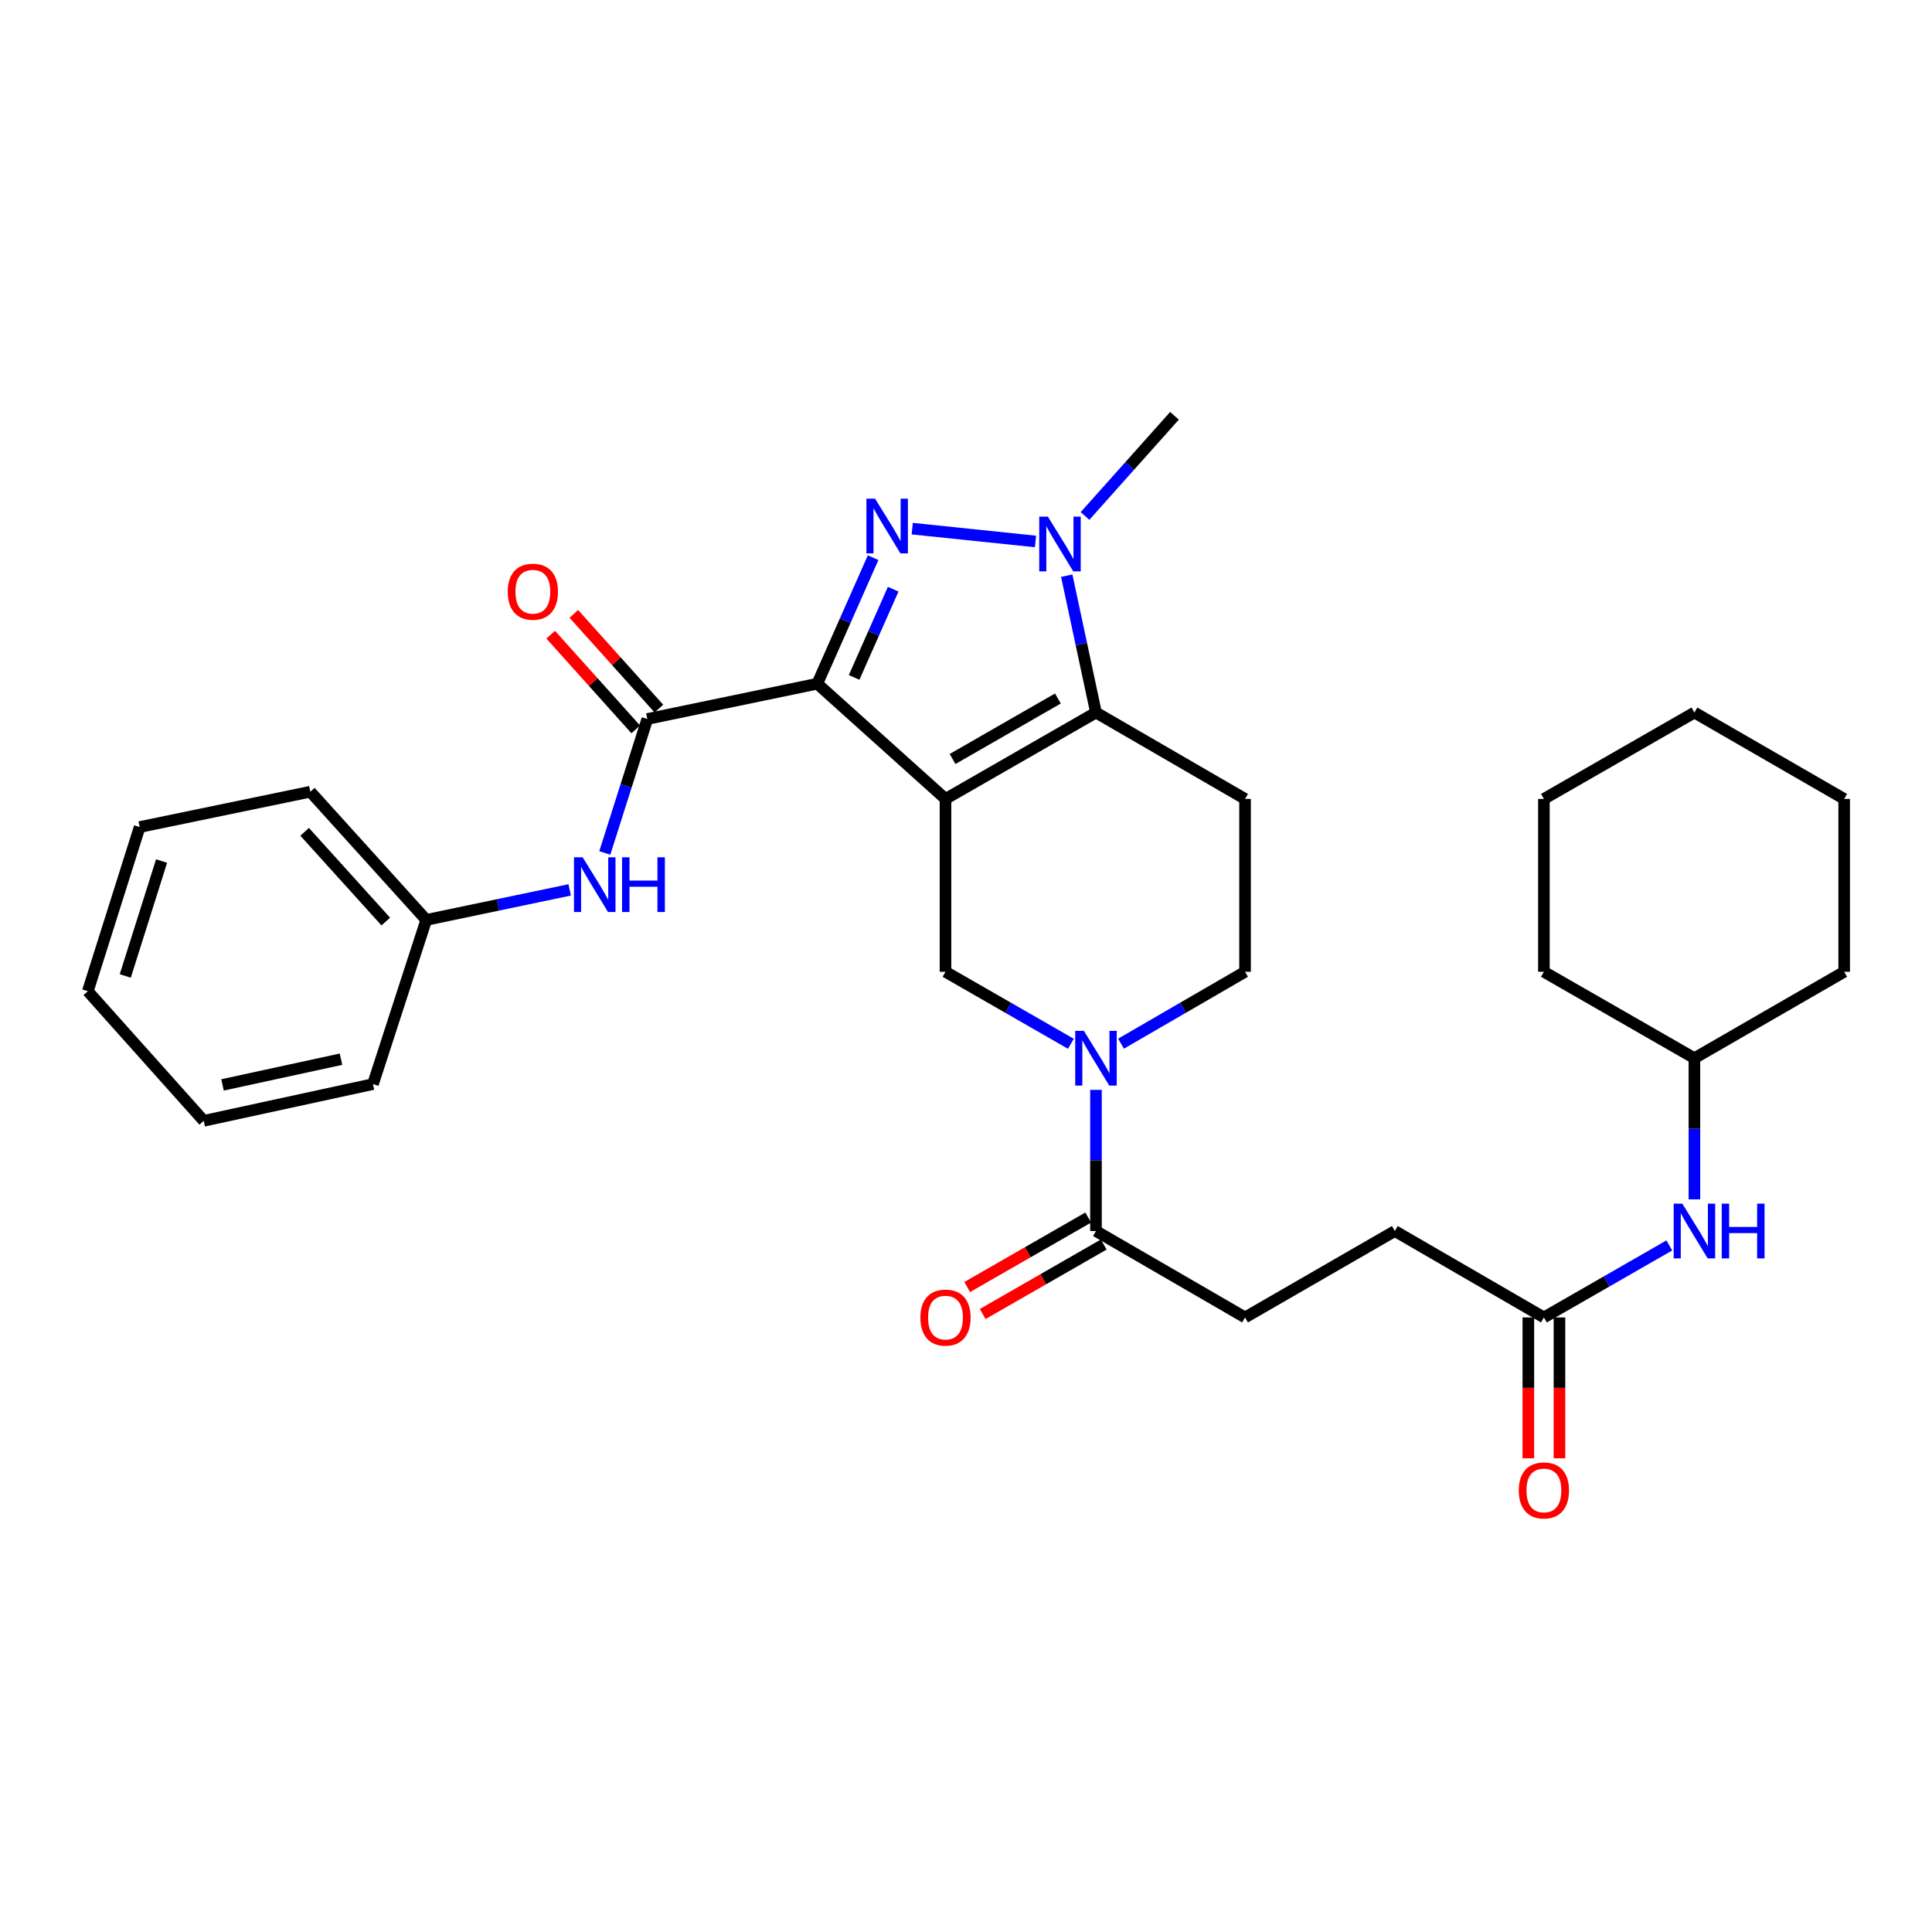 <?xml version='1.0' encoding='iso-8859-1'?>
<svg version='1.1' baseProfile='full'
              xmlns='http://www.w3.org/2000/svg'
                      xmlns:rdkit='http://www.rdkit.org/xml'
                      xmlns:xlink='http://www.w3.org/1999/xlink'
                  xml:space='preserve'
width='1000px' height='1000px' viewBox='0 0 1000 1000'>
<!-- END OF HEADER -->
<rect style='opacity:1.0;fill:#FFFFFF;stroke:none' width='1000' height='1000' x='0' y='0'> </rect>
<path class='bond-0' d='M 489.386,413.533 L 423.025,353.884' style='fill:none;fill-rule:evenodd;stroke:#000000;stroke-width:6px;stroke-linecap:butt;stroke-linejoin:miter;stroke-opacity:1' />
<path class='bond-2' d='M 489.386,413.533 L 567.273,368.803' style='fill:none;fill-rule:evenodd;stroke:#000000;stroke-width:6px;stroke-linecap:butt;stroke-linejoin:miter;stroke-opacity:1' />
<path class='bond-2' d='M 493.047,392.854 L 547.568,361.543' style='fill:none;fill-rule:evenodd;stroke:#000000;stroke-width:6px;stroke-linecap:butt;stroke-linejoin:miter;stroke-opacity:1' />
<path class='bond-6' d='M 489.386,413.533 L 489.386,502.992' style='fill:none;fill-rule:evenodd;stroke:#000000;stroke-width:6px;stroke-linecap:butt;stroke-linejoin:miter;stroke-opacity:1' />
<path class='bond-1' d='M 423.025,353.884 L 437.476,321.271' style='fill:none;fill-rule:evenodd;stroke:#000000;stroke-width:6px;stroke-linecap:butt;stroke-linejoin:miter;stroke-opacity:1' />
<path class='bond-1' d='M 437.476,321.271 L 451.927,288.657' style='fill:none;fill-rule:evenodd;stroke:#0000FF;stroke-width:6px;stroke-linecap:butt;stroke-linejoin:miter;stroke-opacity:1' />
<path class='bond-1' d='M 442.089,350.626 L 452.204,327.796' style='fill:none;fill-rule:evenodd;stroke:#000000;stroke-width:6px;stroke-linecap:butt;stroke-linejoin:miter;stroke-opacity:1' />
<path class='bond-1' d='M 452.204,327.796 L 462.32,304.967' style='fill:none;fill-rule:evenodd;stroke:#0000FF;stroke-width:6px;stroke-linecap:butt;stroke-linejoin:miter;stroke-opacity:1' />
<path class='bond-4' d='M 423.025,353.884 L 335.052,372.15' style='fill:none;fill-rule:evenodd;stroke:#000000;stroke-width:6px;stroke-linecap:butt;stroke-linejoin:miter;stroke-opacity:1' />
<path class='bond-31' d='M 472.179,273.618 L 535.979,280.263' style='fill:none;fill-rule:evenodd;stroke:#0000FF;stroke-width:6px;stroke-linecap:butt;stroke-linejoin:miter;stroke-opacity:1' />
<path class='bond-3' d='M 567.273,368.803 L 559.708,333.387' style='fill:none;fill-rule:evenodd;stroke:#000000;stroke-width:6px;stroke-linecap:butt;stroke-linejoin:miter;stroke-opacity:1' />
<path class='bond-3' d='M 559.708,333.387 L 552.142,297.971' style='fill:none;fill-rule:evenodd;stroke:#0000FF;stroke-width:6px;stroke-linecap:butt;stroke-linejoin:miter;stroke-opacity:1' />
<path class='bond-8' d='M 567.273,368.803 L 644.436,413.533' style='fill:none;fill-rule:evenodd;stroke:#000000;stroke-width:6px;stroke-linecap:butt;stroke-linejoin:miter;stroke-opacity:1' />
<path class='bond-19' d='M 561.605,267.067 L 584.759,241.144' style='fill:none;fill-rule:evenodd;stroke:#0000FF;stroke-width:6px;stroke-linecap:butt;stroke-linejoin:miter;stroke-opacity:1' />
<path class='bond-19' d='M 584.759,241.144 L 607.913,215.221' style='fill:none;fill-rule:evenodd;stroke:#000000;stroke-width:6px;stroke-linecap:butt;stroke-linejoin:miter;stroke-opacity:1' />
<path class='bond-9' d='M 335.052,372.15 L 324.048,406.818' style='fill:none;fill-rule:evenodd;stroke:#000000;stroke-width:6px;stroke-linecap:butt;stroke-linejoin:miter;stroke-opacity:1' />
<path class='bond-9' d='M 324.048,406.818 L 313.044,441.487' style='fill:none;fill-rule:evenodd;stroke:#0000FF;stroke-width:6px;stroke-linecap:butt;stroke-linejoin:miter;stroke-opacity:1' />
<path class='bond-12' d='M 341.044,366.768 L 319.03,342.256' style='fill:none;fill-rule:evenodd;stroke:#000000;stroke-width:6px;stroke-linecap:butt;stroke-linejoin:miter;stroke-opacity:1' />
<path class='bond-12' d='M 319.03,342.256 L 297.015,317.744' style='fill:none;fill-rule:evenodd;stroke:#FF0000;stroke-width:6px;stroke-linecap:butt;stroke-linejoin:miter;stroke-opacity:1' />
<path class='bond-12' d='M 329.059,377.532 L 307.045,353.02' style='fill:none;fill-rule:evenodd;stroke:#000000;stroke-width:6px;stroke-linecap:butt;stroke-linejoin:miter;stroke-opacity:1' />
<path class='bond-12' d='M 307.045,353.02 L 285.03,328.508' style='fill:none;fill-rule:evenodd;stroke:#FF0000;stroke-width:6px;stroke-linecap:butt;stroke-linejoin:miter;stroke-opacity:1' />
<path class='bond-5' d='M 554.288,540.264 L 521.837,521.628' style='fill:none;fill-rule:evenodd;stroke:#0000FF;stroke-width:6px;stroke-linecap:butt;stroke-linejoin:miter;stroke-opacity:1' />
<path class='bond-5' d='M 521.837,521.628 L 489.386,502.992' style='fill:none;fill-rule:evenodd;stroke:#000000;stroke-width:6px;stroke-linecap:butt;stroke-linejoin:miter;stroke-opacity:1' />
<path class='bond-7' d='M 567.273,564.118 L 567.273,600.65' style='fill:none;fill-rule:evenodd;stroke:#0000FF;stroke-width:6px;stroke-linecap:butt;stroke-linejoin:miter;stroke-opacity:1' />
<path class='bond-7' d='M 567.273,600.65 L 567.273,637.181' style='fill:none;fill-rule:evenodd;stroke:#000000;stroke-width:6px;stroke-linecap:butt;stroke-linejoin:miter;stroke-opacity:1' />
<path class='bond-10' d='M 580.243,540.204 L 612.34,521.598' style='fill:none;fill-rule:evenodd;stroke:#0000FF;stroke-width:6px;stroke-linecap:butt;stroke-linejoin:miter;stroke-opacity:1' />
<path class='bond-10' d='M 612.34,521.598 L 644.436,502.992' style='fill:none;fill-rule:evenodd;stroke:#000000;stroke-width:6px;stroke-linecap:butt;stroke-linejoin:miter;stroke-opacity:1' />
<path class='bond-14' d='M 563.263,630.196 L 531.942,648.18' style='fill:none;fill-rule:evenodd;stroke:#000000;stroke-width:6px;stroke-linecap:butt;stroke-linejoin:miter;stroke-opacity:1' />
<path class='bond-14' d='M 531.942,648.18 L 500.621,666.163' style='fill:none;fill-rule:evenodd;stroke:#FF0000;stroke-width:6px;stroke-linecap:butt;stroke-linejoin:miter;stroke-opacity:1' />
<path class='bond-14' d='M 571.284,644.166 L 539.963,662.15' style='fill:none;fill-rule:evenodd;stroke:#000000;stroke-width:6px;stroke-linecap:butt;stroke-linejoin:miter;stroke-opacity:1' />
<path class='bond-14' d='M 539.963,662.15 L 508.642,680.133' style='fill:none;fill-rule:evenodd;stroke:#FF0000;stroke-width:6px;stroke-linecap:butt;stroke-linejoin:miter;stroke-opacity:1' />
<path class='bond-15' d='M 567.273,637.181 L 644.436,681.902' style='fill:none;fill-rule:evenodd;stroke:#000000;stroke-width:6px;stroke-linecap:butt;stroke-linejoin:miter;stroke-opacity:1' />
<path class='bond-32' d='M 644.436,413.533 L 644.436,502.992' style='fill:none;fill-rule:evenodd;stroke:#000000;stroke-width:6px;stroke-linecap:butt;stroke-linejoin:miter;stroke-opacity:1' />
<path class='bond-18' d='M 294.869,460.609 L 257.751,468.376' style='fill:none;fill-rule:evenodd;stroke:#0000FF;stroke-width:6px;stroke-linecap:butt;stroke-linejoin:miter;stroke-opacity:1' />
<path class='bond-18' d='M 257.751,468.376 L 220.632,476.144' style='fill:none;fill-rule:evenodd;stroke:#000000;stroke-width:6px;stroke-linecap:butt;stroke-linejoin:miter;stroke-opacity:1' />
<path class='bond-11' d='M 799.119,681.902 L 721.966,637.181' style='fill:none;fill-rule:evenodd;stroke:#000000;stroke-width:6px;stroke-linecap:butt;stroke-linejoin:miter;stroke-opacity:1' />
<path class='bond-13' d='M 799.119,681.902 L 831.579,663.269' style='fill:none;fill-rule:evenodd;stroke:#000000;stroke-width:6px;stroke-linecap:butt;stroke-linejoin:miter;stroke-opacity:1' />
<path class='bond-13' d='M 831.579,663.269 L 864.039,644.635' style='fill:none;fill-rule:evenodd;stroke:#0000FF;stroke-width:6px;stroke-linecap:butt;stroke-linejoin:miter;stroke-opacity:1' />
<path class='bond-16' d='M 791.065,681.902 L 791.065,718.353' style='fill:none;fill-rule:evenodd;stroke:#000000;stroke-width:6px;stroke-linecap:butt;stroke-linejoin:miter;stroke-opacity:1' />
<path class='bond-16' d='M 791.065,718.353 L 791.065,754.805' style='fill:none;fill-rule:evenodd;stroke:#FF0000;stroke-width:6px;stroke-linecap:butt;stroke-linejoin:miter;stroke-opacity:1' />
<path class='bond-16' d='M 807.174,681.902 L 807.174,718.353' style='fill:none;fill-rule:evenodd;stroke:#000000;stroke-width:6px;stroke-linecap:butt;stroke-linejoin:miter;stroke-opacity:1' />
<path class='bond-16' d='M 807.174,718.353 L 807.174,754.805' style='fill:none;fill-rule:evenodd;stroke:#FF0000;stroke-width:6px;stroke-linecap:butt;stroke-linejoin:miter;stroke-opacity:1' />
<path class='bond-20' d='M 877.025,620.785 L 877.025,584.253' style='fill:none;fill-rule:evenodd;stroke:#0000FF;stroke-width:6px;stroke-linecap:butt;stroke-linejoin:miter;stroke-opacity:1' />
<path class='bond-20' d='M 877.025,584.253 L 877.025,547.722' style='fill:none;fill-rule:evenodd;stroke:#000000;stroke-width:6px;stroke-linecap:butt;stroke-linejoin:miter;stroke-opacity:1' />
<path class='bond-17' d='M 644.436,681.902 L 721.966,637.181' style='fill:none;fill-rule:evenodd;stroke:#000000;stroke-width:6px;stroke-linecap:butt;stroke-linejoin:miter;stroke-opacity:1' />
<path class='bond-21' d='M 220.632,476.144 L 160.626,409.792' style='fill:none;fill-rule:evenodd;stroke:#000000;stroke-width:6px;stroke-linecap:butt;stroke-linejoin:miter;stroke-opacity:1' />
<path class='bond-21' d='M 199.683,476.996 L 157.679,430.55' style='fill:none;fill-rule:evenodd;stroke:#000000;stroke-width:6px;stroke-linecap:butt;stroke-linejoin:miter;stroke-opacity:1' />
<path class='bond-22' d='M 220.632,476.144 L 193.05,561.128' style='fill:none;fill-rule:evenodd;stroke:#000000;stroke-width:6px;stroke-linecap:butt;stroke-linejoin:miter;stroke-opacity:1' />
<path class='bond-23' d='M 877.025,547.722 L 954.545,502.992' style='fill:none;fill-rule:evenodd;stroke:#000000;stroke-width:6px;stroke-linecap:butt;stroke-linejoin:miter;stroke-opacity:1' />
<path class='bond-24' d='M 877.025,547.722 L 799.119,502.992' style='fill:none;fill-rule:evenodd;stroke:#000000;stroke-width:6px;stroke-linecap:butt;stroke-linejoin:miter;stroke-opacity:1' />
<path class='bond-26' d='M 160.626,409.792 L 72.294,428.076' style='fill:none;fill-rule:evenodd;stroke:#000000;stroke-width:6px;stroke-linecap:butt;stroke-linejoin:miter;stroke-opacity:1' />
<path class='bond-25' d='M 193.05,561.128 L 105.452,580.137' style='fill:none;fill-rule:evenodd;stroke:#000000;stroke-width:6px;stroke-linecap:butt;stroke-linejoin:miter;stroke-opacity:1' />
<path class='bond-25' d='M 176.494,548.237 L 115.176,561.543' style='fill:none;fill-rule:evenodd;stroke:#000000;stroke-width:6px;stroke-linecap:butt;stroke-linejoin:miter;stroke-opacity:1' />
<path class='bond-27' d='M 954.545,502.992 L 954.545,413.533' style='fill:none;fill-rule:evenodd;stroke:#000000;stroke-width:6px;stroke-linecap:butt;stroke-linejoin:miter;stroke-opacity:1' />
<path class='bond-28' d='M 799.119,502.992 L 799.119,413.533' style='fill:none;fill-rule:evenodd;stroke:#000000;stroke-width:6px;stroke-linecap:butt;stroke-linejoin:miter;stroke-opacity:1' />
<path class='bond-29' d='M 105.452,580.137 L 45.455,513.051' style='fill:none;fill-rule:evenodd;stroke:#000000;stroke-width:6px;stroke-linecap:butt;stroke-linejoin:miter;stroke-opacity:1' />
<path class='bond-33' d='M 72.294,428.076 L 45.455,513.051' style='fill:none;fill-rule:evenodd;stroke:#000000;stroke-width:6px;stroke-linecap:butt;stroke-linejoin:miter;stroke-opacity:1' />
<path class='bond-33' d='M 83.629,445.674 L 64.842,505.157' style='fill:none;fill-rule:evenodd;stroke:#000000;stroke-width:6px;stroke-linecap:butt;stroke-linejoin:miter;stroke-opacity:1' />
<path class='bond-34' d='M 954.545,413.533 L 877.025,368.803' style='fill:none;fill-rule:evenodd;stroke:#000000;stroke-width:6px;stroke-linecap:butt;stroke-linejoin:miter;stroke-opacity:1' />
<path class='bond-30' d='M 799.119,413.533 L 877.025,368.803' style='fill:none;fill-rule:evenodd;stroke:#000000;stroke-width:6px;stroke-linecap:butt;stroke-linejoin:miter;stroke-opacity:1' />
<path  class='atom-2' d='M 452.93 258.105
L 462.21 273.105
Q 463.13 274.585, 464.61 277.265
Q 466.09 279.945, 466.17 280.105
L 466.17 258.105
L 469.93 258.105
L 469.93 286.425
L 466.05 286.425
L 456.09 270.025
Q 454.93 268.105, 453.69 265.905
Q 452.49 263.705, 452.13 263.025
L 452.13 286.425
L 448.45 286.425
L 448.45 258.105
L 452.93 258.105
' fill='#0000FF'/>
<path  class='atom-4' d='M 542.381 267.421
L 551.661 282.421
Q 552.581 283.901, 554.061 286.581
Q 555.541 289.261, 555.621 289.421
L 555.621 267.421
L 559.381 267.421
L 559.381 295.741
L 555.501 295.741
L 545.541 279.341
Q 544.381 277.421, 543.141 275.221
Q 541.941 273.021, 541.581 272.341
L 541.581 295.741
L 537.901 295.741
L 537.901 267.421
L 542.381 267.421
' fill='#0000FF'/>
<path  class='atom-6' d='M 561.013 533.562
L 570.293 548.562
Q 571.213 550.042, 572.693 552.722
Q 574.173 555.402, 574.253 555.562
L 574.253 533.562
L 578.013 533.562
L 578.013 561.882
L 574.133 561.882
L 564.173 545.482
Q 563.013 543.562, 561.773 541.362
Q 560.573 539.162, 560.213 538.482
L 560.213 561.882
L 556.533 561.882
L 556.533 533.562
L 561.013 533.562
' fill='#0000FF'/>
<path  class='atom-10' d='M 301.576 443.736
L 310.856 458.736
Q 311.776 460.216, 313.256 462.896
Q 314.736 465.576, 314.816 465.736
L 314.816 443.736
L 318.576 443.736
L 318.576 472.056
L 314.696 472.056
L 304.736 455.656
Q 303.576 453.736, 302.336 451.536
Q 301.136 449.336, 300.776 448.656
L 300.776 472.056
L 297.096 472.056
L 297.096 443.736
L 301.576 443.736
' fill='#0000FF'/>
<path  class='atom-10' d='M 321.976 443.736
L 325.816 443.736
L 325.816 455.776
L 340.296 455.776
L 340.296 443.736
L 344.136 443.736
L 344.136 472.056
L 340.296 472.056
L 340.296 458.976
L 325.816 458.976
L 325.816 472.056
L 321.976 472.056
L 321.976 443.736
' fill='#0000FF'/>
<path  class='atom-13' d='M 262.806 306.264
Q 262.806 299.464, 266.166 295.664
Q 269.526 291.864, 275.806 291.864
Q 282.086 291.864, 285.446 295.664
Q 288.806 299.464, 288.806 306.264
Q 288.806 313.144, 285.406 317.064
Q 282.006 320.944, 275.806 320.944
Q 269.566 320.944, 266.166 317.064
Q 262.806 313.184, 262.806 306.264
M 275.806 317.744
Q 280.126 317.744, 282.446 314.864
Q 284.806 311.944, 284.806 306.264
Q 284.806 300.704, 282.446 297.904
Q 280.126 295.064, 275.806 295.064
Q 271.486 295.064, 269.126 297.864
Q 266.806 300.664, 266.806 306.264
Q 266.806 311.984, 269.126 314.864
Q 271.486 317.744, 275.806 317.744
' fill='#FF0000'/>
<path  class='atom-14' d='M 870.765 623.021
L 880.045 638.021
Q 880.965 639.501, 882.445 642.181
Q 883.925 644.861, 884.005 645.021
L 884.005 623.021
L 887.765 623.021
L 887.765 651.341
L 883.885 651.341
L 873.925 634.941
Q 872.765 633.021, 871.525 630.821
Q 870.325 628.621, 869.965 627.941
L 869.965 651.341
L 866.285 651.341
L 866.285 623.021
L 870.765 623.021
' fill='#0000FF'/>
<path  class='atom-14' d='M 891.165 623.021
L 895.005 623.021
L 895.005 635.061
L 909.485 635.061
L 909.485 623.021
L 913.325 623.021
L 913.325 651.341
L 909.485 651.341
L 909.485 638.261
L 895.005 638.261
L 895.005 651.341
L 891.165 651.341
L 891.165 623.021
' fill='#0000FF'/>
<path  class='atom-15' d='M 476.386 681.982
Q 476.386 675.182, 479.746 671.382
Q 483.106 667.582, 489.386 667.582
Q 495.666 667.582, 499.026 671.382
Q 502.386 675.182, 502.386 681.982
Q 502.386 688.862, 498.986 692.782
Q 495.586 696.662, 489.386 696.662
Q 483.146 696.662, 479.746 692.782
Q 476.386 688.902, 476.386 681.982
M 489.386 693.462
Q 493.706 693.462, 496.026 690.582
Q 498.386 687.662, 498.386 681.982
Q 498.386 676.422, 496.026 673.622
Q 493.706 670.782, 489.386 670.782
Q 485.066 670.782, 482.706 673.582
Q 480.386 676.382, 480.386 681.982
Q 480.386 687.702, 482.706 690.582
Q 485.066 693.462, 489.386 693.462
' fill='#FF0000'/>
<path  class='atom-17' d='M 786.119 771.441
Q 786.119 764.641, 789.479 760.841
Q 792.839 757.041, 799.119 757.041
Q 805.399 757.041, 808.759 760.841
Q 812.119 764.641, 812.119 771.441
Q 812.119 778.321, 808.719 782.241
Q 805.319 786.121, 799.119 786.121
Q 792.879 786.121, 789.479 782.241
Q 786.119 778.361, 786.119 771.441
M 799.119 782.921
Q 803.439 782.921, 805.759 780.041
Q 808.119 777.121, 808.119 771.441
Q 808.119 765.881, 805.759 763.081
Q 803.439 760.241, 799.119 760.241
Q 794.799 760.241, 792.439 763.041
Q 790.119 765.841, 790.119 771.441
Q 790.119 777.161, 792.439 780.041
Q 794.799 782.921, 799.119 782.921
' fill='#FF0000'/>
</svg>
